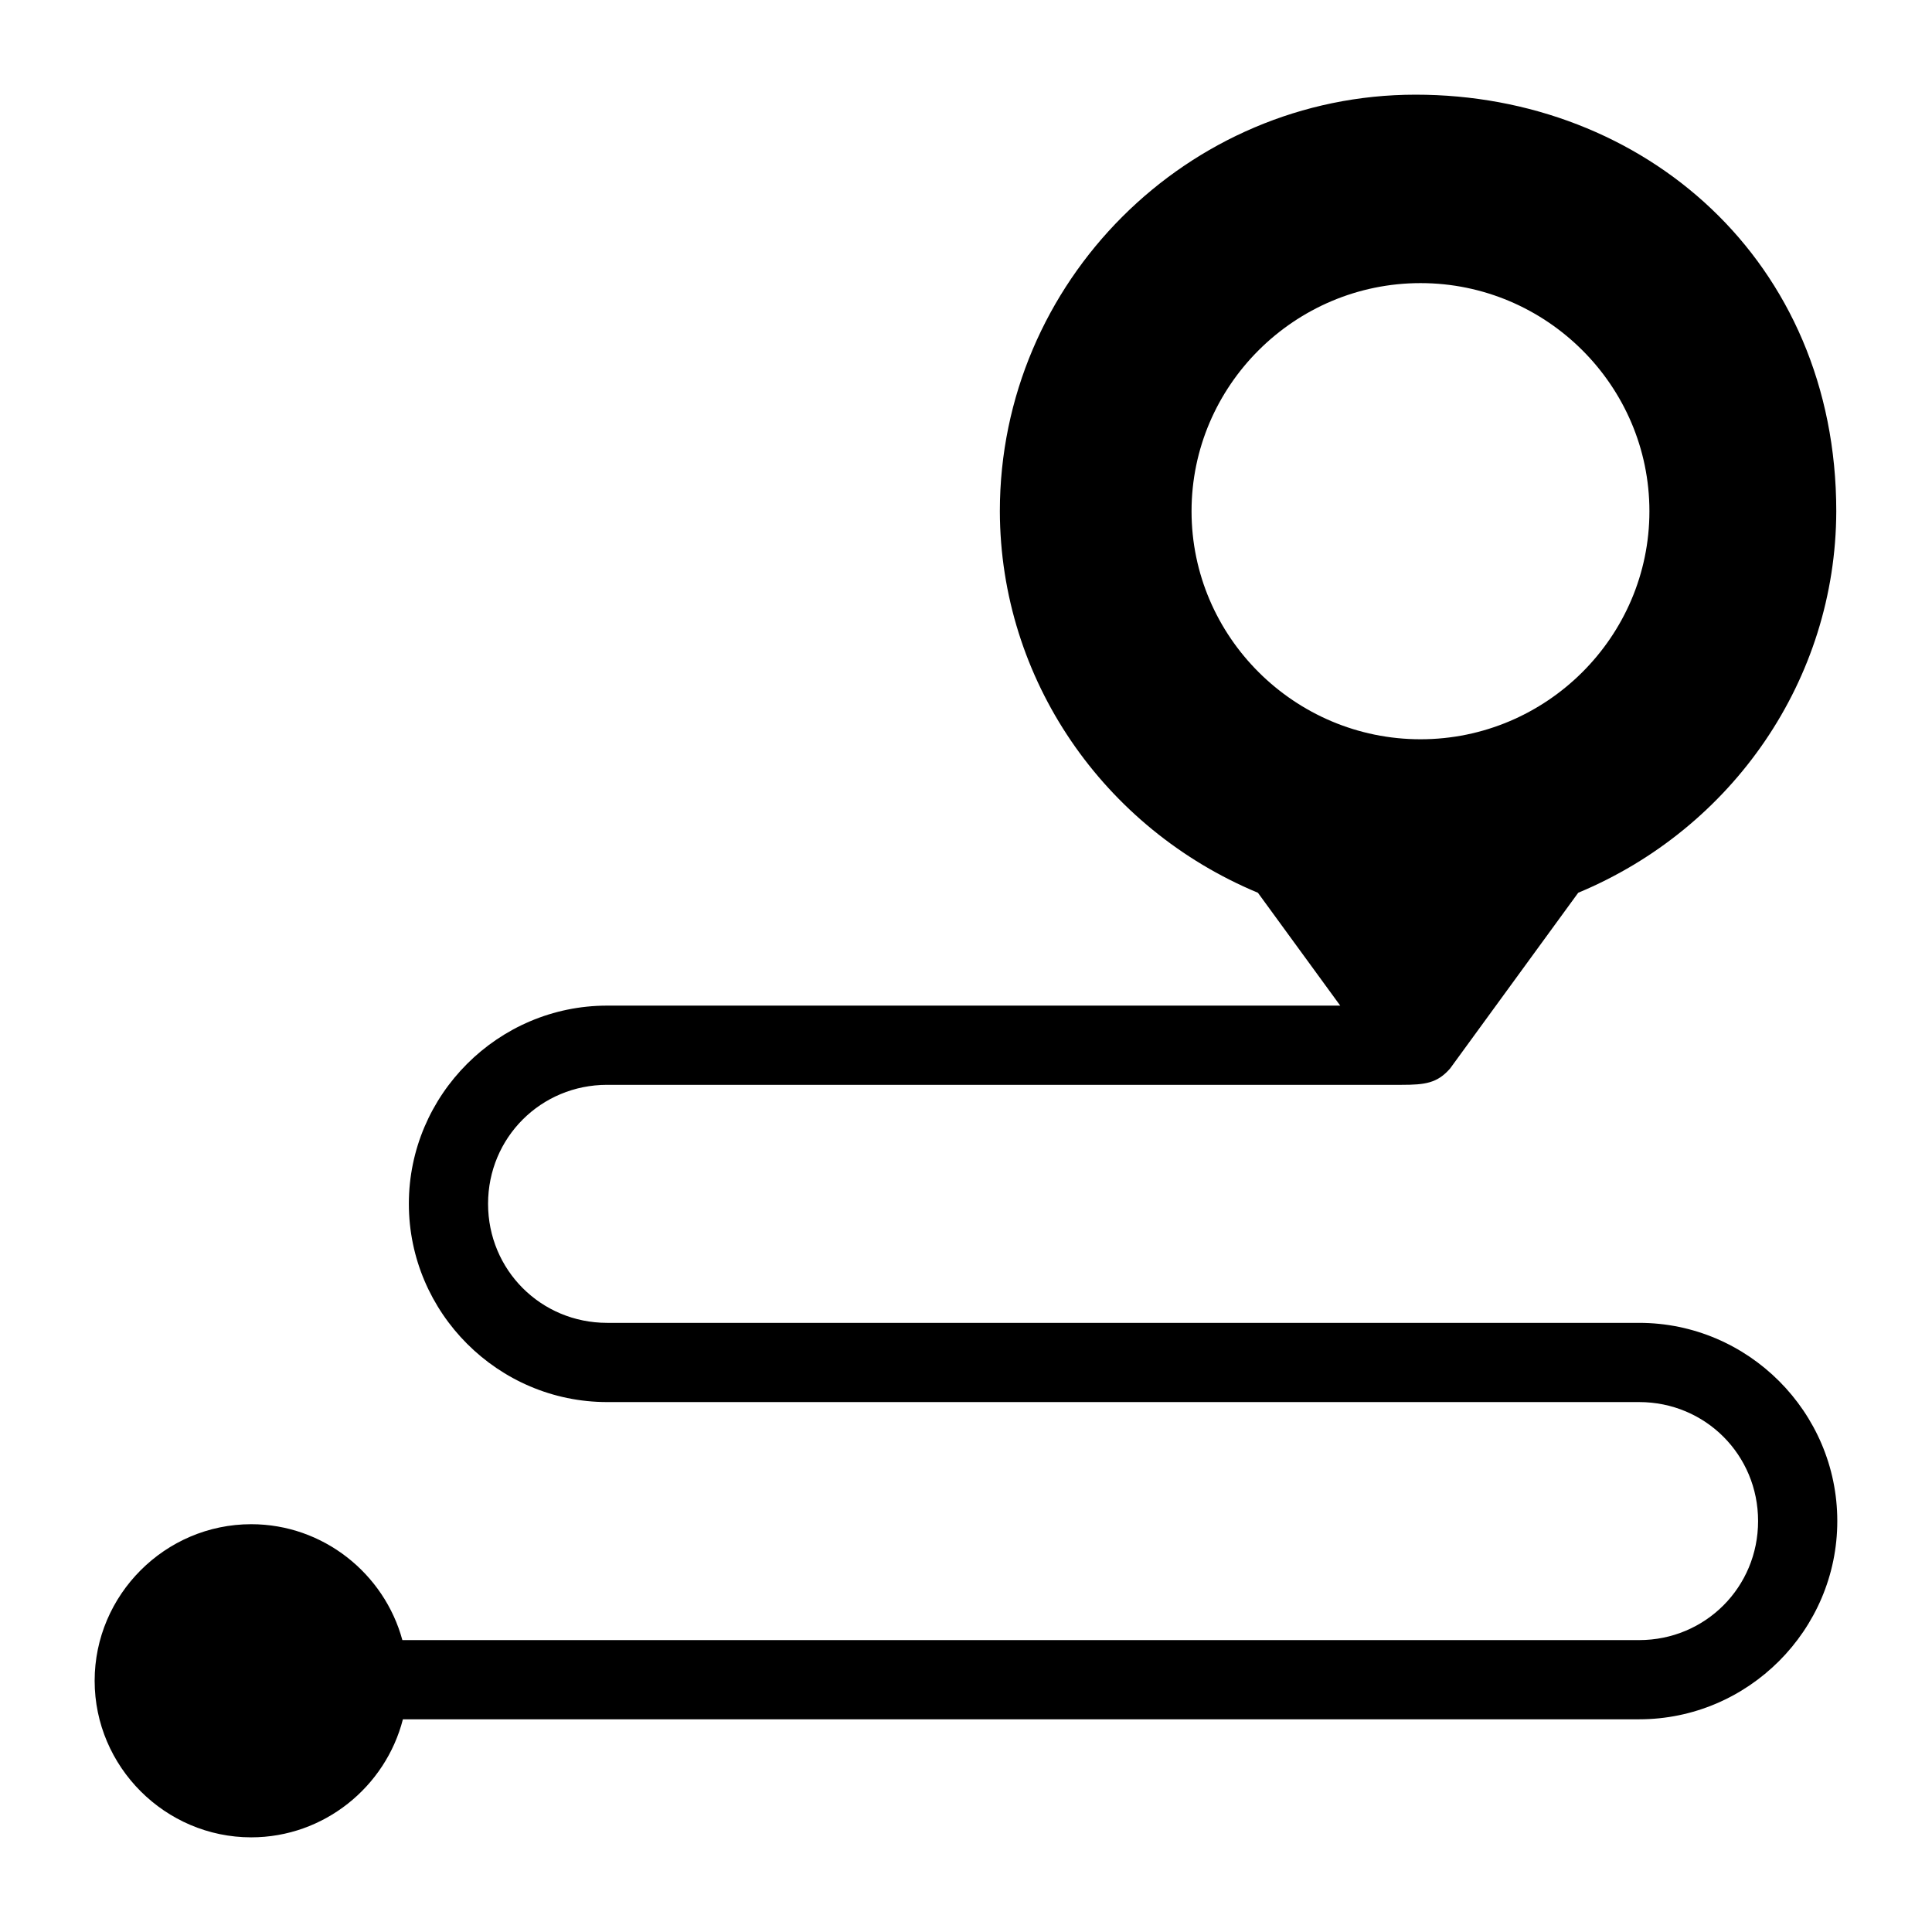 <?xml version="1.0" encoding="UTF-8"?>
<!-- Uploaded to: SVG Repo, www.svgrepo.com, Generator: SVG Repo Mixer Tools -->
<svg fill="#000000" width="800px" height="800px" version="1.1" viewBox="144 144 512 512" xmlns="http://www.w3.org/2000/svg">
 <path d="m519.14 169.09c-60.414 0.004-110.16 49.531-110.17 110.39v0.02c0.113 44.516 27.43 84.027 68.387 101.09l21.816 29.91h-194.28c-28.887 0-52.543 23.633-52.543 52.52s23.656 52.543 52.543 52.543h273.49c17.543 0 31.527 13.988 31.527 31.527 0 17.543-13.988 31.551-31.527 31.551h-327.75c-4.785-17.625-20.988-30.711-40.059-30.711-22.793 0-41.492 18.699-41.492 41.492s18.699 41.492 41.492 41.492c19.273 0 35.613-13.371 40.199-31.281h327.61c28.887 0 52.52-23.656 52.52-52.543 0-28.887-23.633-52.52-52.52-52.52h-273.49c-17.543 0-31.551-14.008-31.551-31.551s14.008-31.527 31.551-31.527h210.55c6.223 0 9.43-0.434 12.832-4.305l33.969-46.598c40.961-17.059 68.273-56.57 68.387-101.09 0-66.523-51.086-110.42-111.5-110.41zm1.312 49.938c33.359 0 60.66 27.172 60.66 60.453 0 33.285-27.301 60.434-60.66 60.434s-60.68-27.148-60.68-60.434c0-33.285 27.32-60.453 60.68-60.453z"/>
</svg>